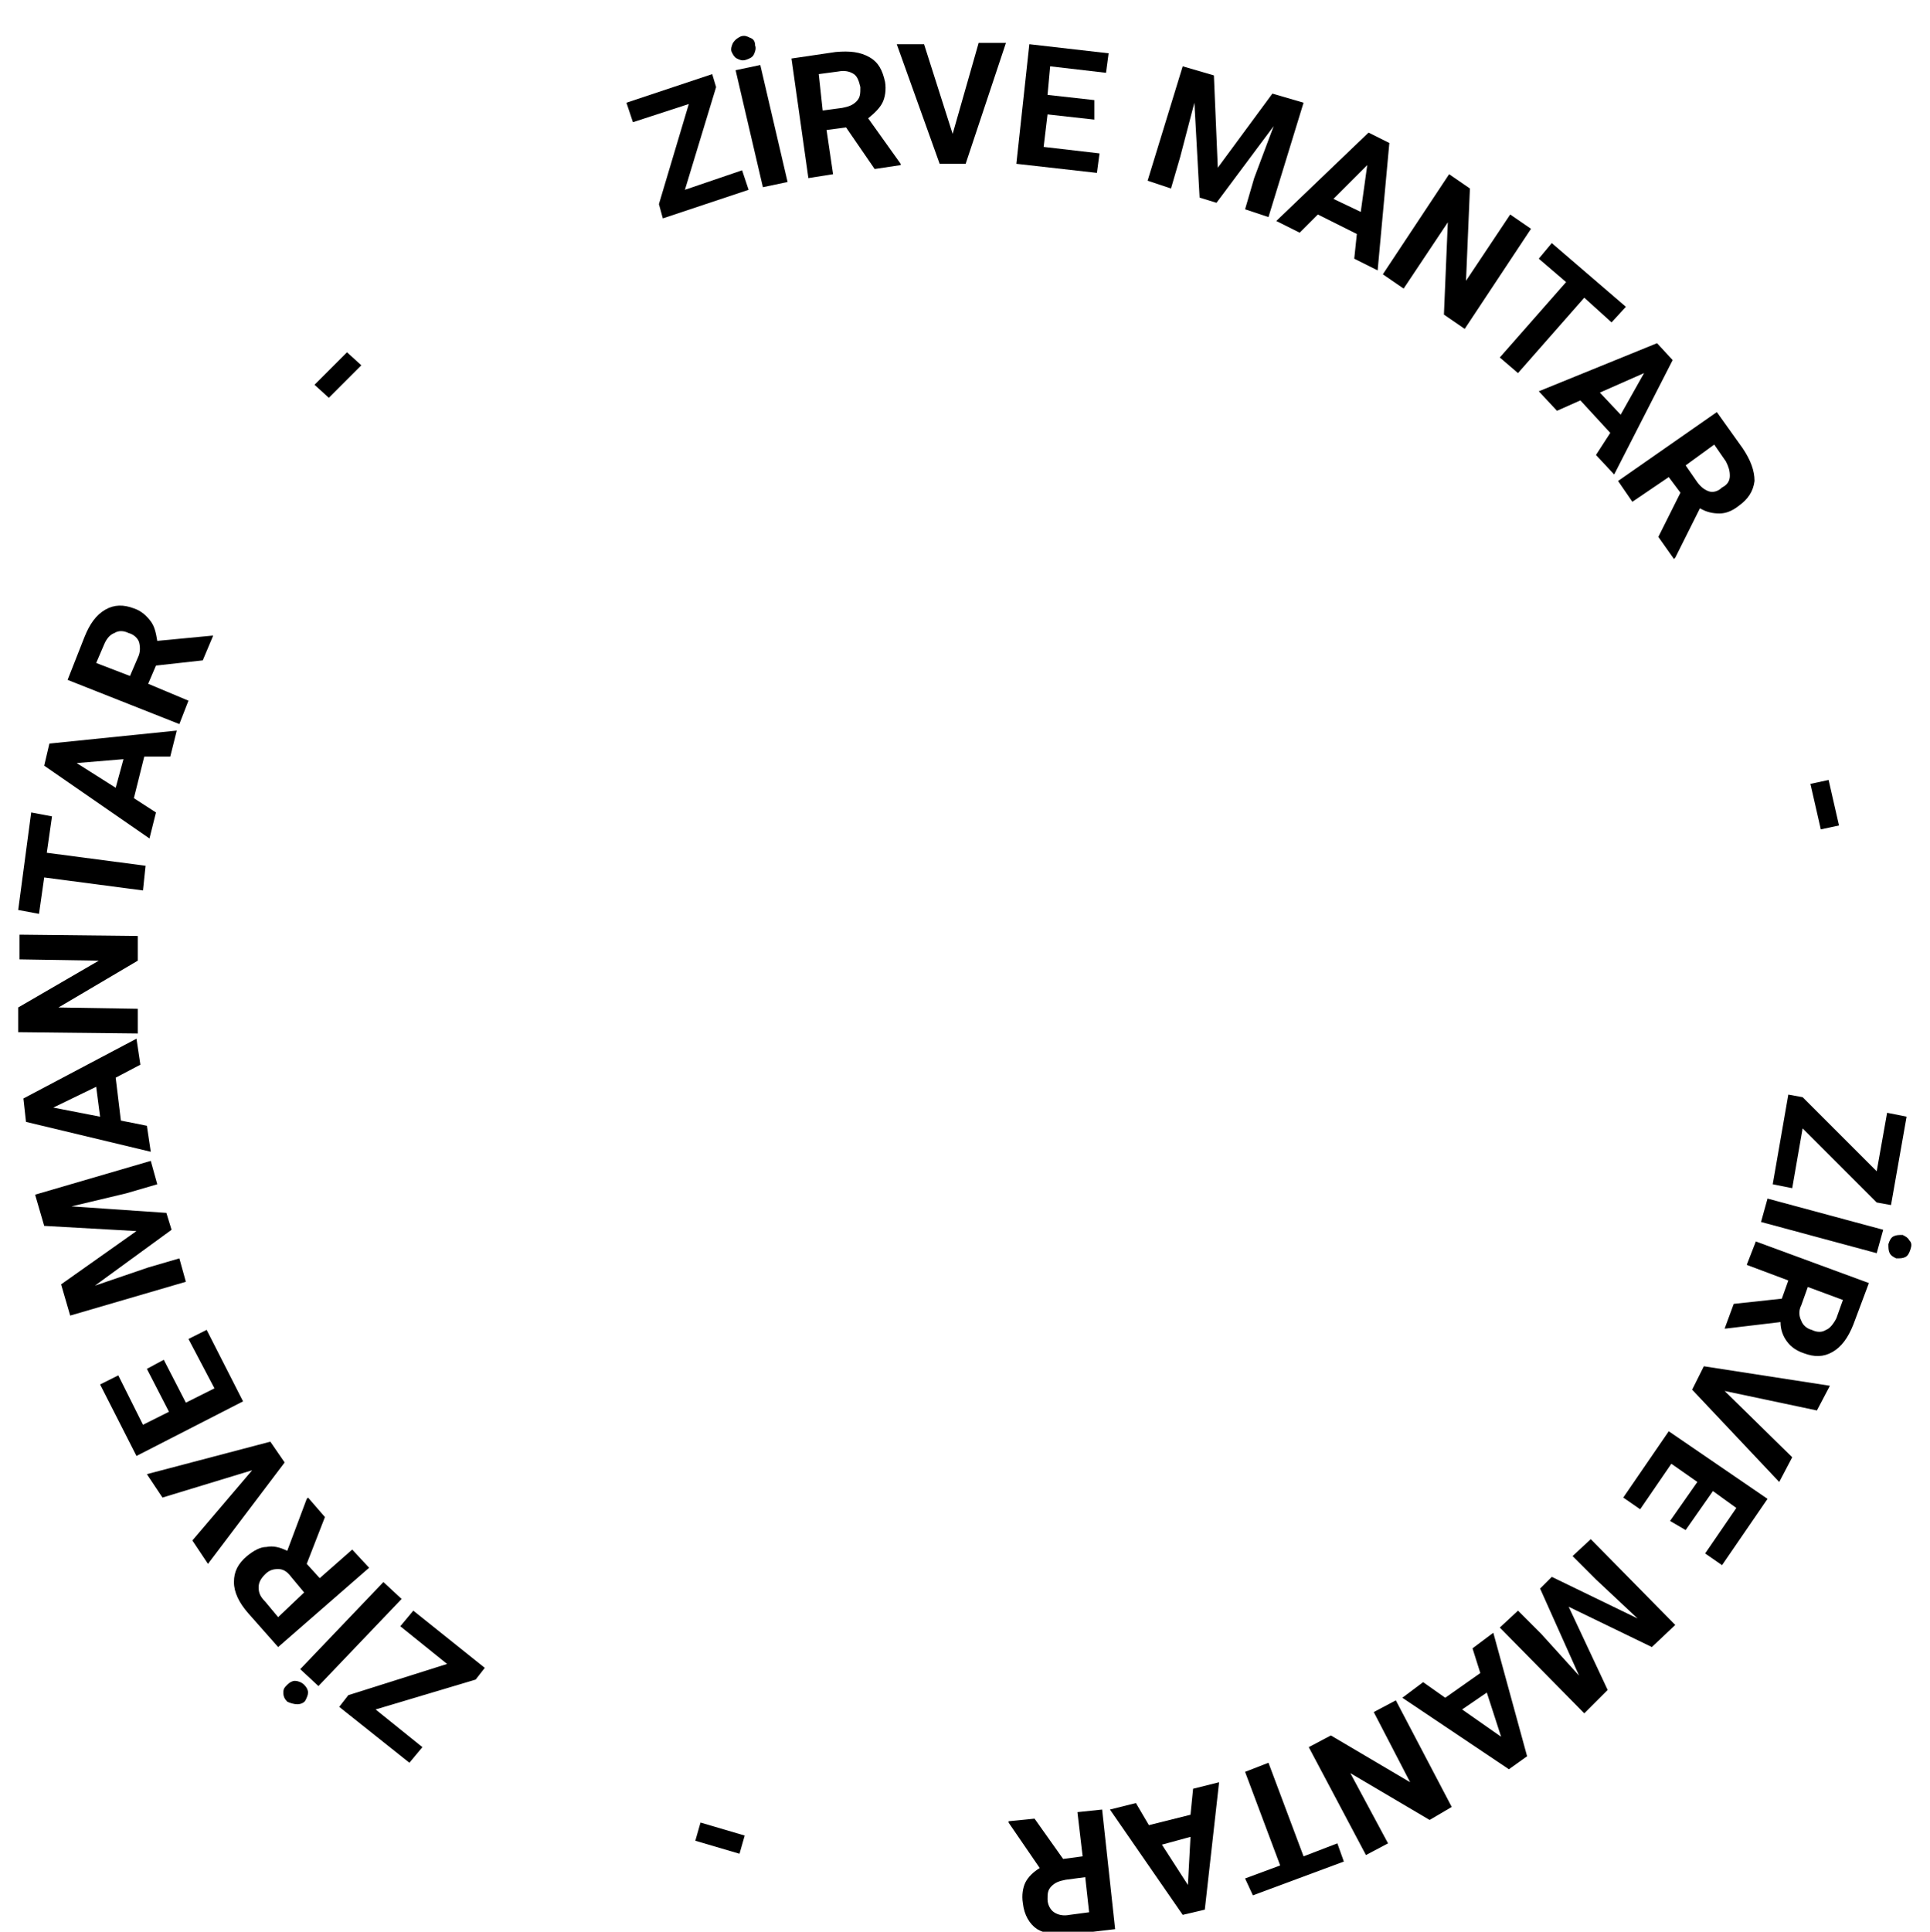 <svg xmlns="http://www.w3.org/2000/svg" xmlns:xlink="http://www.w3.org/1999/xlink" id="katman_1" x="0px" y="0px" viewBox="0 0 148.5 148.6" style="enable-background:new 0 0 148.5 148.6;" xml:space="preserve"><g>	<path d="M52.7,14.6l4.4-1.5l0.5,1.5L51,16.8l-0.3-1.1l2.3-7.7l-4.3,1.4l-0.5-1.5l6.6-2.2l0.3,1L52.7,14.6z"></path>	<path d="M57,2.8c0.3-0.1,0.5,0,0.7,0.1C58,3,58.1,3.2,58.1,3.5c0.1,0.2,0,0.5-0.1,0.7c-0.1,0.2-0.3,0.3-0.6,0.4  c-0.3,0.1-0.5,0-0.7-0.1s-0.3-0.3-0.4-0.5c-0.1-0.2,0-0.5,0.1-0.7C56.6,3,56.8,2.9,57,2.8z M60.6,14l-1.9,0.4l-2.1-9L58.5,5  L60.6,14z"></path>	<path d="M65.1,9.8L63.6,10l0.5,3.4l-1.9,0.3l-1.3-9.2L64.3,4c1.1-0.1,1.9,0,2.6,0.4c0.7,0.4,1,1,1.2,1.9c0.1,0.6,0,1.2-0.2,1.6  s-0.6,0.8-1.1,1.2l2.5,3.5l0,0.1l-2,0.3L65.1,9.8z M63.3,8.5l1.5-0.2c0.5-0.1,0.8-0.2,1.1-0.5s0.3-0.6,0.3-1.1  c-0.1-0.4-0.2-0.8-0.5-1c-0.3-0.2-0.7-0.3-1.2-0.2L63,5.7L63.3,8.5z"></path>	<path d="M73.3,10.3l2-7l2.1,0l-3.1,9.3l-2,0L69,3.4l2.1,0L73.3,10.3z"></path>	<path d="M84.2,9.2l-3.6-0.4l-0.3,2.5l4.3,0.5l-0.2,1.5l-6.2-0.7l1-9.2l6.1,0.7l-0.2,1.5l-4.3-0.5l-0.2,2.2l3.6,0.4L84.2,9.2z"></path>	<path d="M93.4,5.8l0.3,7.1l4.2-5.7l2.4,0.7l-2.7,8.8l-1.8-0.6l0.7-2.4L98,9.7l-4.4,5.9l-1.3-0.4l-0.4-7.3l-1.1,4.2l-0.7,2.4  l-1.8-0.6L91,5.1L93.4,5.8z"></path>	<path d="M104.4,18l-3-1.5l-1.4,1.4L98.2,17l7.1-6.8l1.6,0.8l-0.9,9.8l-1.8-0.9L104.4,18z M102.6,15.3l2.1,1l0.5-3.6L102.6,15.3z"></path>	<path d="M112.7,25.3l-1.6-1.1l0.3-7.1l-3.4,5.1l-1.6-1.1l5.1-7.7l1.6,1.1l-0.3,7.1l3.4-5.1l1.6,1.1L112.7,25.3z"></path>	<path d="M124,24.8l-2.1-1.9l-5.1,5.8l-1.4-1.2l5.1-5.8l-2.1-1.8l1-1.2l5.7,4.9L124,24.8z"></path>	<path d="M123.9,33.3l-2.3-2.5l-1.8,0.8l-1.4-1.5l9.1-3.7l1.2,1.3l-4.5,8.8l-1.4-1.5L123.9,33.3z M123.1,30.2l1.6,1.7l1.8-3.2  L123.1,30.2z"></path>	<path d="M129.3,37.9l-0.9-1.2l-2.8,1.9l-1.1-1.6l7.6-5.3l2,2.8c0.6,0.9,0.9,1.7,0.9,2.5c-0.1,0.8-0.5,1.4-1.2,1.9  c-0.5,0.4-1,0.6-1.5,0.6c-0.5,0-1-0.1-1.5-0.4l-1.9,3.8l-0.1,0.1l-1.2-1.7L129.3,37.9z M129.7,35.8l0.9,1.3  c0.3,0.4,0.6,0.6,0.9,0.7c0.3,0.1,0.7,0,1-0.3c0.4-0.2,0.6-0.5,0.6-0.9s-0.1-0.7-0.3-1.1l-0.9-1.3L129.7,35.8z"></path>	<path d="M140.1,63.8l-0.8-3.5l1.4-0.3l0.8,3.5L140.1,63.8z"></path>	<path d="M138.7,86.8l-0.8,4.6l-1.5-0.3l1.2-6.9l1.1,0.2l5.7,5.7l0.8-4.5l1.5,0.3l-1.2,6.8l-1.1-0.2L138.7,86.8z"></path>	<path d="M135.5,94l0.5-1.8l8.9,2.4l-0.5,1.8L135.5,94z M147,96.1c-0.1,0.3-0.2,0.5-0.4,0.6c-0.2,0.1-0.4,0.1-0.7,0.1  c-0.2-0.1-0.4-0.2-0.5-0.4s-0.1-0.4-0.1-0.7c0.1-0.3,0.2-0.5,0.4-0.6c0.2-0.1,0.4-0.1,0.7-0.1c0.2,0.1,0.4,0.2,0.5,0.4  C147.1,95.6,147.1,95.8,147,96.1z"></path>	<path d="M137.1,99.9l0.5-1.4l-3.2-1.2l0.7-1.8l8.7,3.2l-1.2,3.2c-0.4,1-0.9,1.7-1.6,2.1c-0.7,0.4-1.4,0.4-2.2,0.1  c-0.6-0.2-1-0.5-1.3-0.9c-0.3-0.4-0.5-0.9-0.5-1.5l-4.2,0.5l-0.1,0l0.7-1.9L137.1,99.9z M139.1,99l-0.5,1.4c-0.2,0.4-0.2,0.8,0,1.2  c0.1,0.3,0.4,0.6,0.8,0.7c0.4,0.2,0.8,0.2,1.1,0c0.3-0.1,0.6-0.5,0.8-0.9l0.5-1.4L139.1,99z"></path>	<path d="M132.7,107l5.2,5.1l-1,1.9l-6.7-7.1l0.9-1.8l9.7,1.5l-1,1.9L132.7,107z"></path>	<path d="M128.5,117l2.1-3l-2-1.4l-2.4,3.5l-1.3-0.9l3.5-5.1l7.6,5.2l-3.5,5.1l-1.3-0.9l2.4-3.5l-1.8-1.3l-2.1,3L128.5,117z"></path>	<path d="M127.1,126.7l-6.4-3.1l3,6.4l-1.8,1.8l-6.5-6.6l1.4-1.3l1.8,1.8l2.9,3.2l-3-6.7l0.9-0.9l6.6,3.2l-3.2-3l-1.8-1.8l1.4-1.3  l6.5,6.6L127.1,126.7z"></path>	<path d="M111.2,130.6l2.7-1.9l-0.6-1.9l1.6-1.2l2.6,9.5l-1.4,1l-8.2-5.5l1.6-1.2L111.2,130.6z M114.4,130.2l-1.9,1.3l3,2.1  L114.4,130.2z"></path>	<path d="M100.7,134.4l1.7-0.9l6.1,3.6l-2.8-5.4l1.7-0.9l4.3,8.2L110,140l-6.1-3.6l2.9,5.4l-1.7,0.9L100.7,134.4z"></path>	<path d="M95.8,144.5l2.7-1l-2.7-7.2l1.8-0.7l2.7,7.2l2.6-1l0.5,1.4l-7,2.6L95.8,144.5z"></path>	<path d="M88.4,140.4l3.2-0.8l0.2-2l2-0.5l-1.1,9.8l-1.7,0.4l-5.6-8.1l2-0.5L88.4,140.4z M91.6,141.3l-2.2,0.6l2,3.1L91.6,141.3z"></path>	<path d="M81.8,143l1.5-0.2l-0.4-3.4l1.9-0.2l1,9.2l-3.4,0.4c-1.1,0.1-1.9,0-2.6-0.4c-0.6-0.4-1-1.1-1.1-2c-0.1-0.6,0-1.2,0.2-1.6  s0.6-0.8,1.1-1.1l-2.4-3.5l0-0.1l2-0.2L81.8,143z M83.5,144.4l-1.5,0.2c-0.5,0.1-0.8,0.2-1.1,0.5s-0.3,0.6-0.3,1  c0,0.4,0.2,0.8,0.5,1c0.3,0.2,0.7,0.3,1.2,0.2l1.5-0.2L83.5,144.4z"></path>	<path d="M53.9,140.2l3.4,1l-0.4,1.4l-3.4-1L53.9,140.2z"></path>	<path d="M34.4,128l-3.6-2.9l1-1.2l5.5,4.4l-0.7,0.9l-7.7,2.3l3.6,2.9l-1,1.2l-5.4-4.3l0.7-0.9L34.4,128z"></path>	<path d="M22.1,130.9c-0.2-0.2-0.3-0.4-0.3-0.7s0.1-0.4,0.3-0.6c0.2-0.2,0.4-0.3,0.6-0.3c0.2,0,0.5,0.1,0.7,0.3  c0.2,0.2,0.3,0.4,0.3,0.6c0,0.2-0.1,0.4-0.2,0.6s-0.4,0.3-0.6,0.3C22.6,131.1,22.3,131,22.1,130.9z M29.5,121.7l1.4,1.3l-6.4,6.7  l-1.4-1.3L29.5,121.7z"></path>	<path d="M23.6,120.3l1,1.1l2.5-2.2l1.3,1.4l-7,6.1l-2.3-2.6c-0.7-0.8-1.1-1.6-1.1-2.4c0-0.8,0.3-1.4,1-2c0.5-0.4,1-0.7,1.5-0.7  c0.5-0.1,1,0,1.6,0.3l1.5-4l0.1-0.1l1.3,1.5L23.6,120.3z M23.4,122.5l-1-1.2c-0.3-0.4-0.6-0.6-1-0.6c-0.4,0-0.7,0.1-1,0.4  c-0.3,0.3-0.5,0.6-0.5,1c0,0.4,0.1,0.7,0.5,1.1l1,1.2L23.4,122.5z"></path>	<path d="M19.4,113.1l-6.9,2.1l-1.2-1.8l9.5-2.5l1.1,1.6l-5.9,7.8l-1.2-1.8L19.4,113.1z"></path>	<path d="M12.6,104.6l1.7,3.3l2.2-1.1l-2-3.8l1.4-0.7l2.8,5.5l-8.2,4.2l-2.8-5.5l1.4-0.7l1.9,3.8l2-1l-1.7-3.3L12.6,104.6z"></path>	<path d="M4.7,98.8l5.8-4.1l-7.1-0.4l-0.7-2.4l8.9-2.6l0.5,1.8l-2.4,0.7l-4.2,1l7.3,0.5l0.4,1.3l-5.9,4.3l4.1-1.4l2.4-0.7l0.5,1.8  l-8.9,2.6L4.7,98.8z"></path>	<path d="M8.9,82.9l0.4,3.3l2,0.4l0.3,2l-9.6-2.3l-0.2-1.8l8.7-4.6l0.3,2L8.9,82.9z M7.7,85.9l-0.3-2.3l-3.3,1.6L7.7,85.9z"></path>	<path d="M10.6,72l0,1.9l-6.1,3.6l6.1,0.1l0,1.9l-9.2-0.1l0-1.9l6.2-3.6l-6.1-0.1l0-1.9L10.6,72z"></path>	<path d="M4,62.8l-0.4,2.8l7.6,1L11,68.5l-7.6-1l-0.4,2.8L1.4,70l1-7.5L4,62.8z"></path>	<path d="M11.1,58.2l-0.8,3.2l1.7,1.1l-0.5,2l-8.1-5.6l0.4-1.7l9.8-1l-0.5,2L11.1,58.2z M8.9,60.6l0.6-2.2l-3.6,0.3L8.9,60.6z"></path>	<path d="M12,51.2l-0.6,1.4l3.1,1.3l-0.7,1.8l-8.6-3.4L6.5,49c0.4-1,0.9-1.7,1.6-2.1c0.7-0.4,1.4-0.4,2.2-0.1c0.6,0.2,1,0.6,1.3,1  c0.3,0.4,0.4,0.9,0.5,1.5l4.2-0.4l0.1,0l-0.8,1.9L12,51.2z M10,52l0.6-1.4c0.2-0.4,0.2-0.8,0.1-1.2c-0.1-0.3-0.4-0.6-0.8-0.7  c-0.4-0.2-0.8-0.2-1.1,0c-0.3,0.1-0.6,0.4-0.8,0.9L7.4,51L10,52z"></path>	<path d="M27.8,28.1l-2.5,2.5l-1.1-1l2.5-2.5L27.8,28.1z"></path></g></svg>
